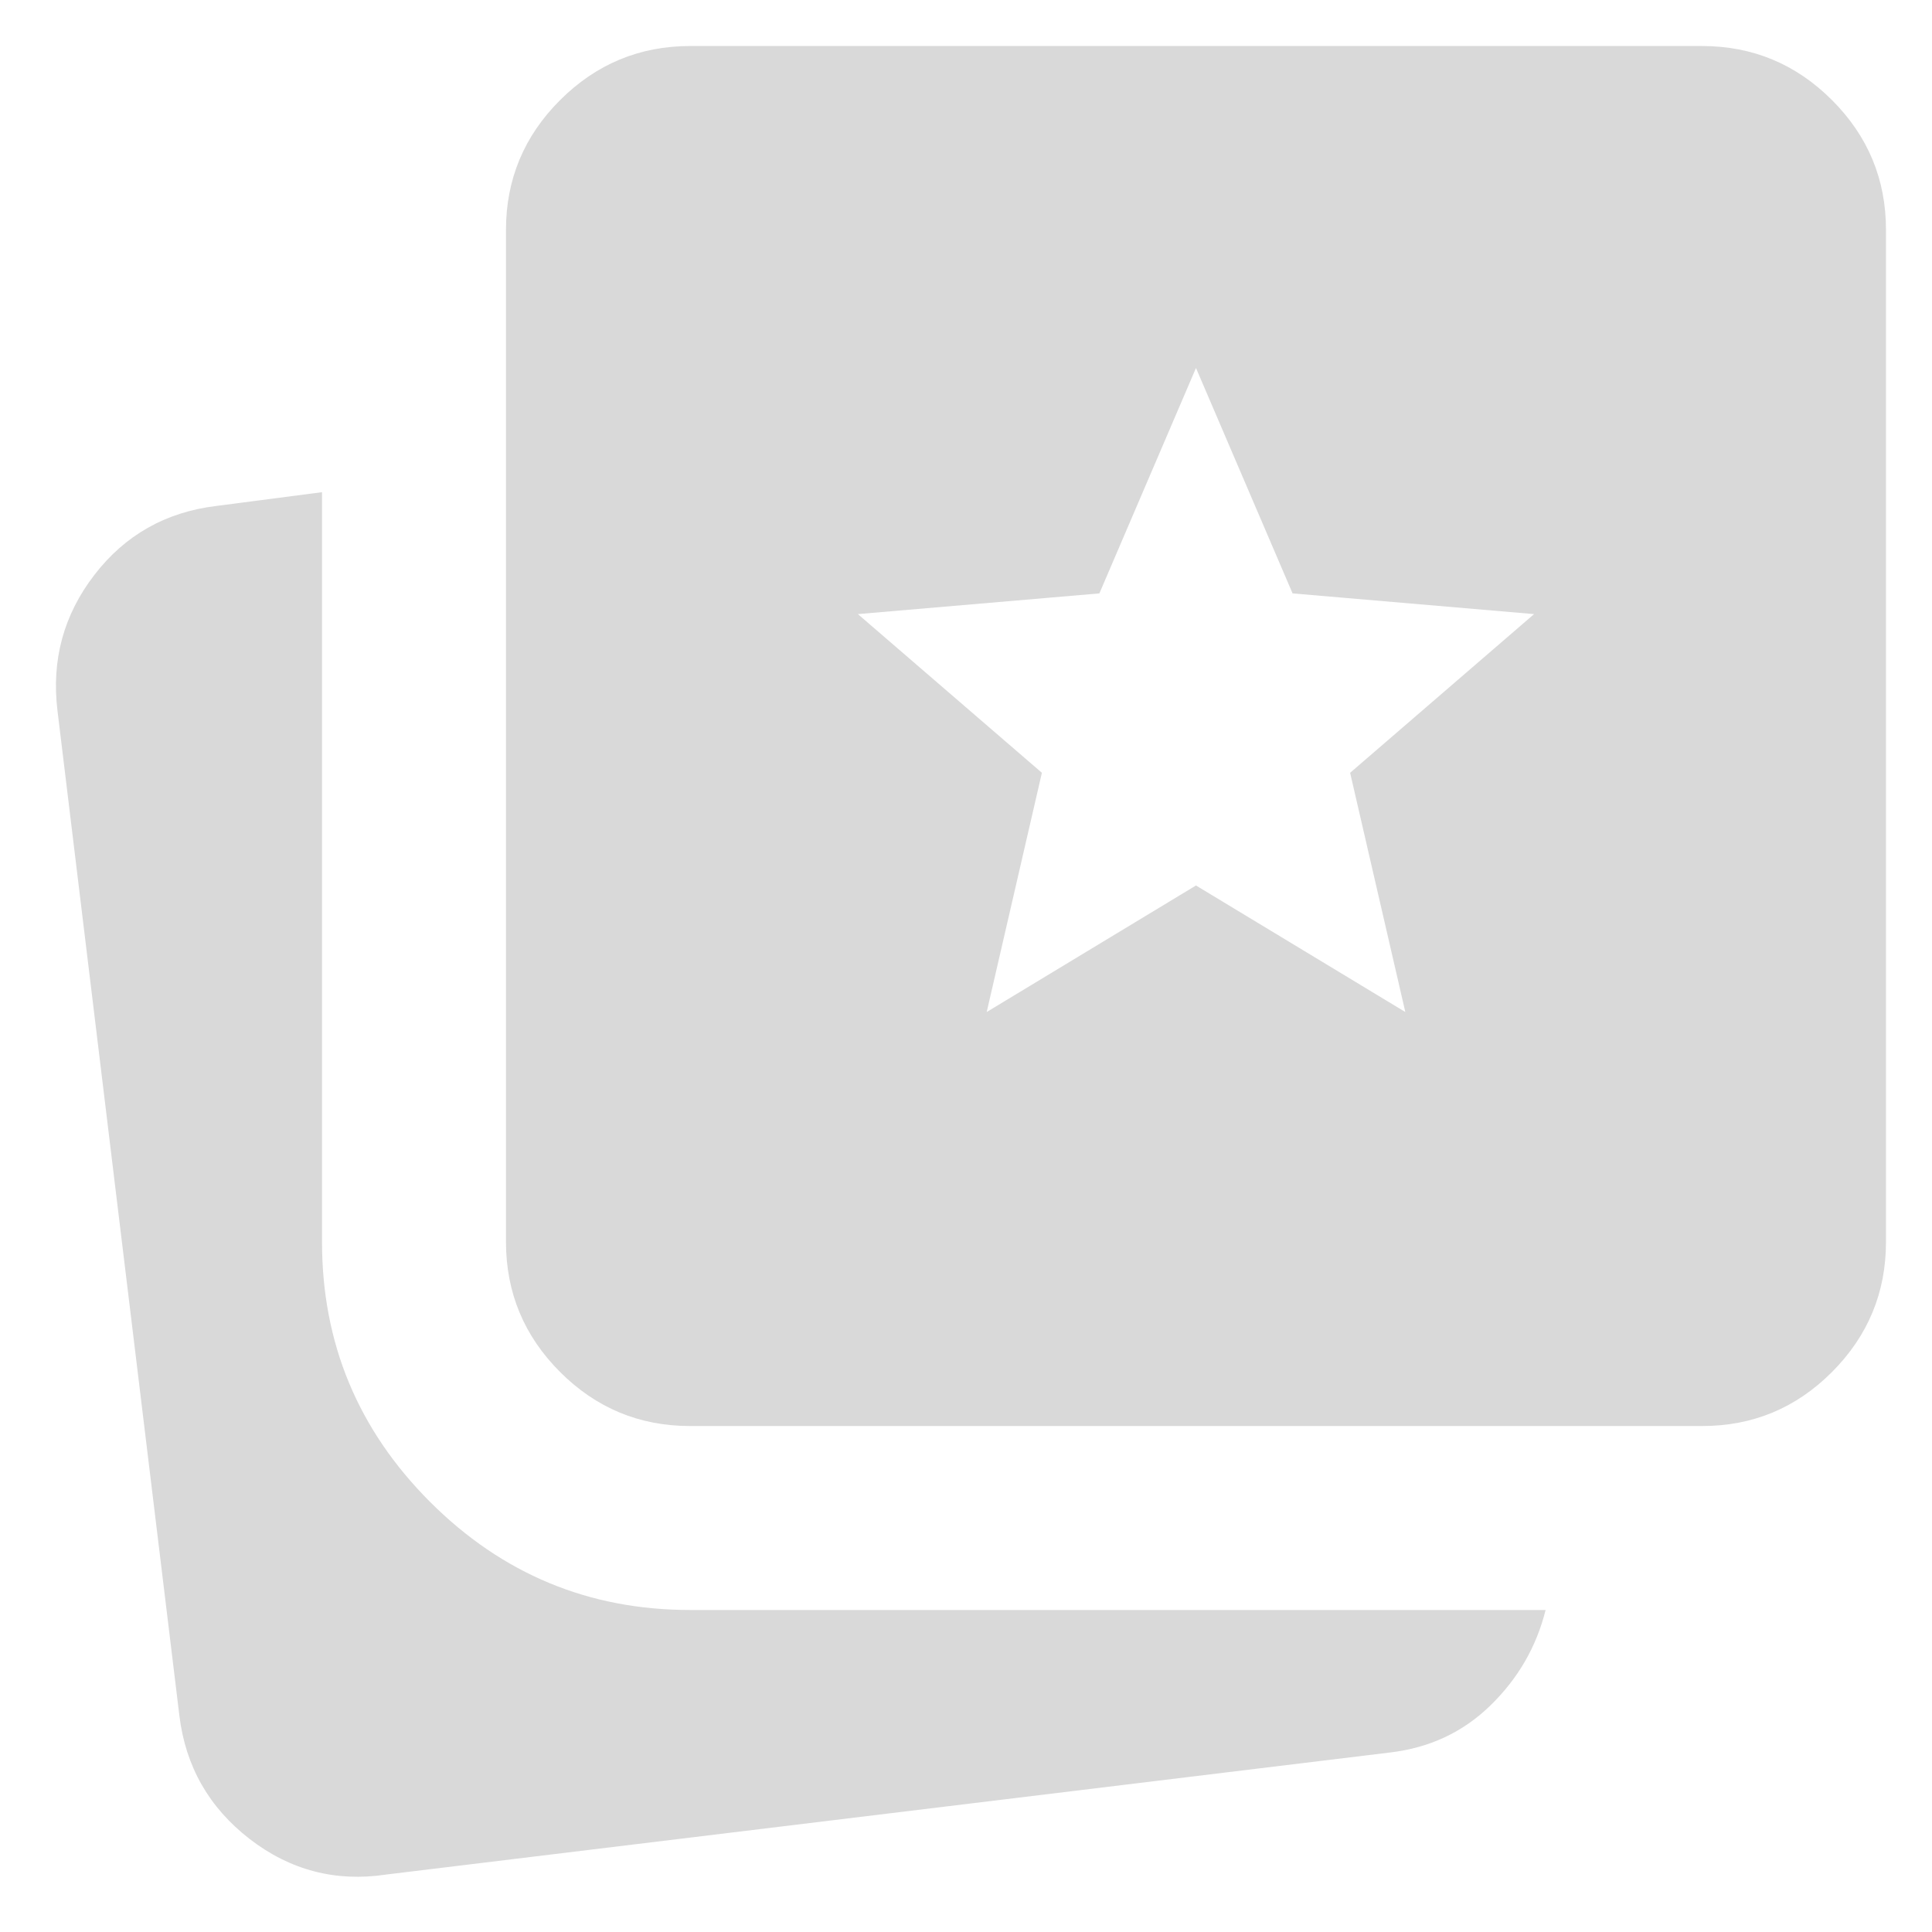 <svg width="28" height="28" viewBox="0 0 28 28" fill="none" xmlns="http://www.w3.org/2000/svg">
<path d="M14.3 14.667L17.333 12.833L20.367 14.667L19.567 11.2L22.233 8.9L18.733 8.6L17.333 5.333L15.933 8.6L12.433 8.9L15.1 11.2L14.3 14.667ZM5.6 27.167C4.867 27.278 4.206 27.106 3.617 26.651C3.029 26.195 2.69 25.601 2.6 24.867L0.833 10.3C0.744 9.567 0.922 8.911 1.367 8.333C1.811 7.756 2.4 7.422 3.133 7.333L4.667 7.133V18C4.667 19.467 5.189 20.722 6.233 21.767C7.278 22.811 8.533 23.333 10 23.333H22.4C22.267 23.867 22 24.328 21.6 24.717C21.2 25.107 20.711 25.334 20.133 25.4L5.6 27.167ZM10 20.667C9.267 20.667 8.639 20.406 8.117 19.884C7.595 19.362 7.334 18.734 7.333 18V3.333C7.333 2.6 7.595 1.972 8.117 1.451C8.64 0.929 9.267 0.668 10 0.667H24.667C25.4 0.667 26.028 0.928 26.551 1.451C27.073 1.973 27.334 2.601 27.333 3.333V18C27.333 18.733 27.072 19.361 26.551 19.884C26.029 20.407 25.401 20.668 24.667 20.667H10Z" fill="#D9D9D9"/>
</svg>
